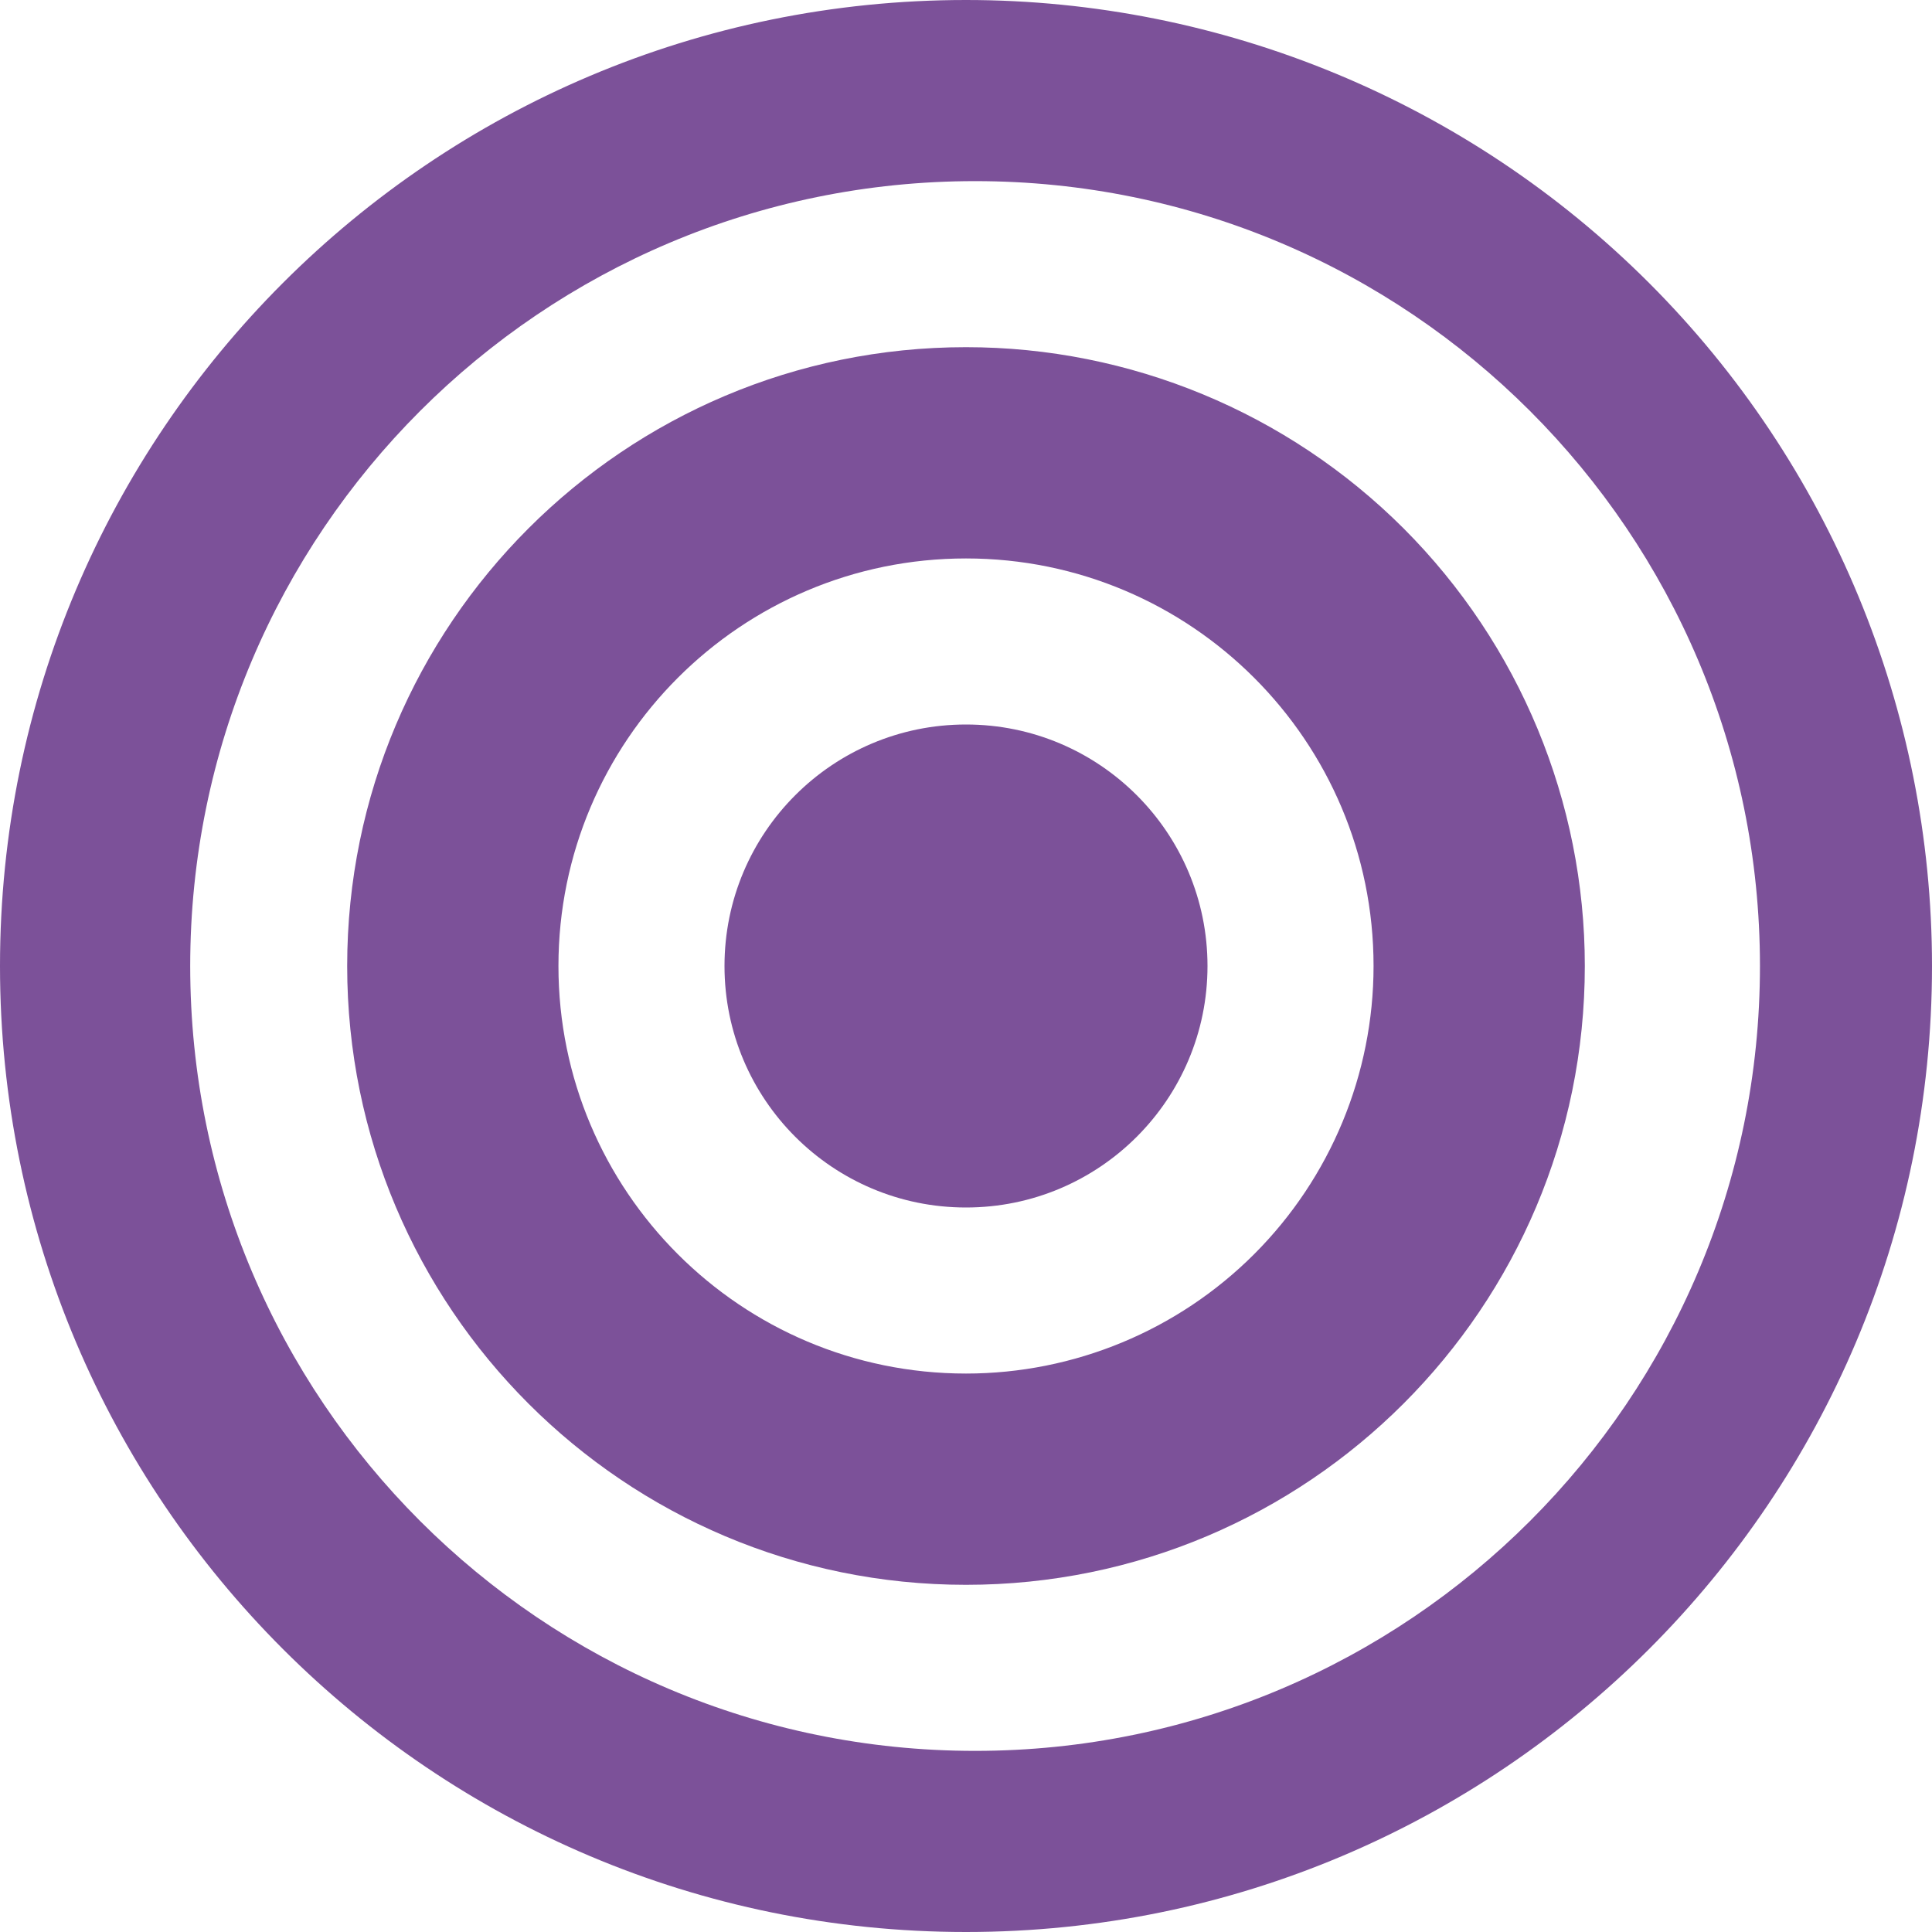 <?xml version="1.0" encoding="UTF-8"?>
<svg width="20px" height="20px" viewBox="0 0 20 20" version="1.1" xmlns="http://www.w3.org/2000/svg" xmlns:xlink="http://www.w3.org/1999/xlink">
    <!-- Generator: Sketch 49 (51002) - http://www.bohemiancoding.com/sketch -->
    <title>aboutus/mission&amp;vision</title>
    <desc>Created with Sketch.</desc>
    <defs></defs>
    <g id="Page-1" stroke="none" stroke-width="1" fill="none" fill-rule="evenodd">
        <g id="wsc_landing_1_v1-orange-changed-copy" transform="translate(-514, -335)" fill="#7C5199" fill-rule="nonzero">
            <g id="aboutus/mission&amp;vision" transform="translate(514, 335)">
                <path d="M10,0 C4.477,-3.38176876e-16 6.76353751e-16,4.477 0,10 C-6.76353751e-16,15.523 4.477,20 10,20 C15.523,20 20,15.523 20,10 C20,7.348 18.946,4.804 17.071,2.929 C15.196,1.054 12.652,1.62398263e-16 10,0 Z M18.219,10 C18.219,14.487 14.581,18.125 10.094,18.125 C5.606,18.125 1.969,14.487 1.969,10 C1.969,5.513 5.606,1.875 10.094,1.875 C14.581,1.875 18.219,5.513 18.219,10 Z" id="Shape"></path>
                <path d="M10,3.594 C6.462,3.594 3.594,6.462 3.594,10 C3.594,13.538 6.462,16.406 10,16.406 C13.538,16.406 16.406,13.538 16.406,10 C16.406,8.301 15.731,6.672 14.53,5.47 C13.328,4.269 11.699,3.594 10,3.594 Z M10,14.219 C7.67,14.219 5.781,12.33 5.781,10 C5.781,7.67 7.67,5.781 10,5.781 C12.33,5.781 14.219,7.67 14.219,10 C14.219,11.119 13.774,12.192 12.983,12.983 C12.192,13.774 11.119,14.219 10,14.219 Z" id="Shape"></path>
                <circle id="Oval" cx="10" cy="10" r="2.5"></circle>
            </g>
        </g>
    </g>
</svg>